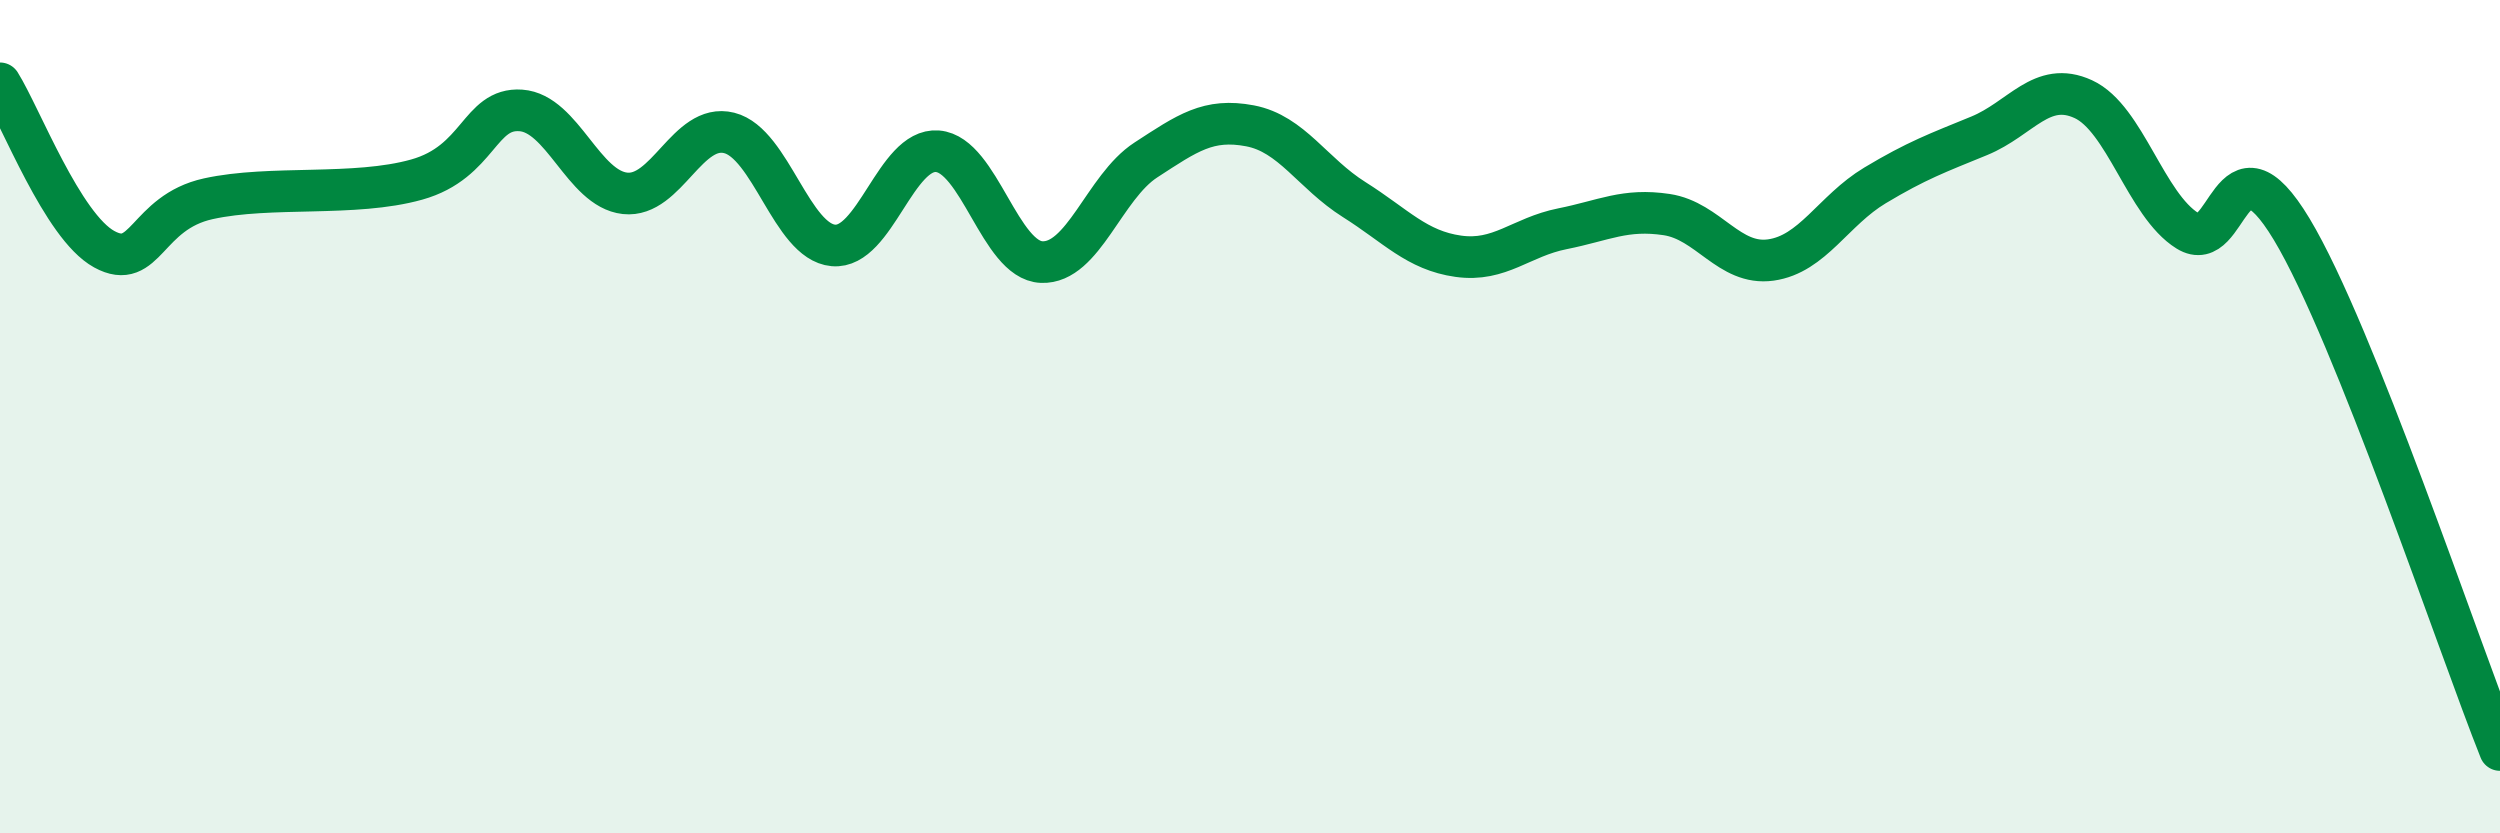 
    <svg width="60" height="20" viewBox="0 0 60 20" xmlns="http://www.w3.org/2000/svg">
      <path
        d="M 0,2 C 0.5,2.8 1.5,5.43 2.5,5.98 C 3.5,6.53 3.5,5.1 5,4.77 C 6.5,4.44 8.5,4.73 10,4.31 C 11.5,3.89 11.5,2.58 12.5,2.65 C 13.5,2.72 14,4.53 15,4.64 C 16,4.75 16.5,2.94 17.5,3.19 C 18.5,3.44 19,5.8 20,5.89 C 21,5.98 21.5,3.55 22.5,3.63 C 23.5,3.71 24,6.25 25,6.29 C 26,6.33 26.5,4.49 27.5,3.84 C 28.5,3.19 29,2.83 30,3.02 C 31,3.21 31.5,4.16 32.5,4.79 C 33.5,5.42 34,6.01 35,6.15 C 36,6.29 36.5,5.69 37.5,5.49 C 38.5,5.29 39,5 40,5.15 C 41,5.3 41.5,6.38 42.5,6.24 C 43.5,6.1 44,5.05 45,4.45 C 46,3.85 46.5,3.67 47.5,3.26 C 48.5,2.85 49,1.92 50,2.38 C 51,2.84 51.5,4.92 52.5,5.54 C 53.5,6.16 53.5,3.01 55,5.5 C 56.5,7.99 59,15.5 60,18L60 20L0 20Z"
        fill="#008740"
        opacity="0.1"
        stroke-linecap="round"
        stroke-linejoin="round"
      />
      <path
        d="M 0,2 C 0.5,2.8 1.5,5.43 2.5,5.98 C 3.5,6.53 3.5,5.1 5,4.77 C 6.5,4.44 8.5,4.73 10,4.31 C 11.5,3.89 11.5,2.58 12.5,2.65 C 13.5,2.72 14,4.53 15,4.64 C 16,4.75 16.5,2.94 17.5,3.19 C 18.5,3.44 19,5.8 20,5.89 C 21,5.98 21.5,3.55 22.5,3.63 C 23.5,3.71 24,6.25 25,6.29 C 26,6.33 26.5,4.49 27.5,3.84 C 28.5,3.19 29,2.83 30,3.02 C 31,3.21 31.5,4.16 32.5,4.79 C 33.5,5.42 34,6.01 35,6.15 C 36,6.29 36.5,5.69 37.5,5.49 C 38.5,5.29 39,5 40,5.15 C 41,5.3 41.5,6.38 42.5,6.24 C 43.5,6.1 44,5.05 45,4.45 C 46,3.85 46.5,3.67 47.5,3.26 C 48.5,2.85 49,1.92 50,2.38 C 51,2.84 51.5,4.92 52.5,5.54 C 53.5,6.16 53.5,3.01 55,5.5 C 56.5,7.99 59,15.5 60,18"
        stroke="#008740"
        stroke-width="1"
        fill="none"
        stroke-linecap="round"
        stroke-linejoin="round"
      />
    </svg>
  